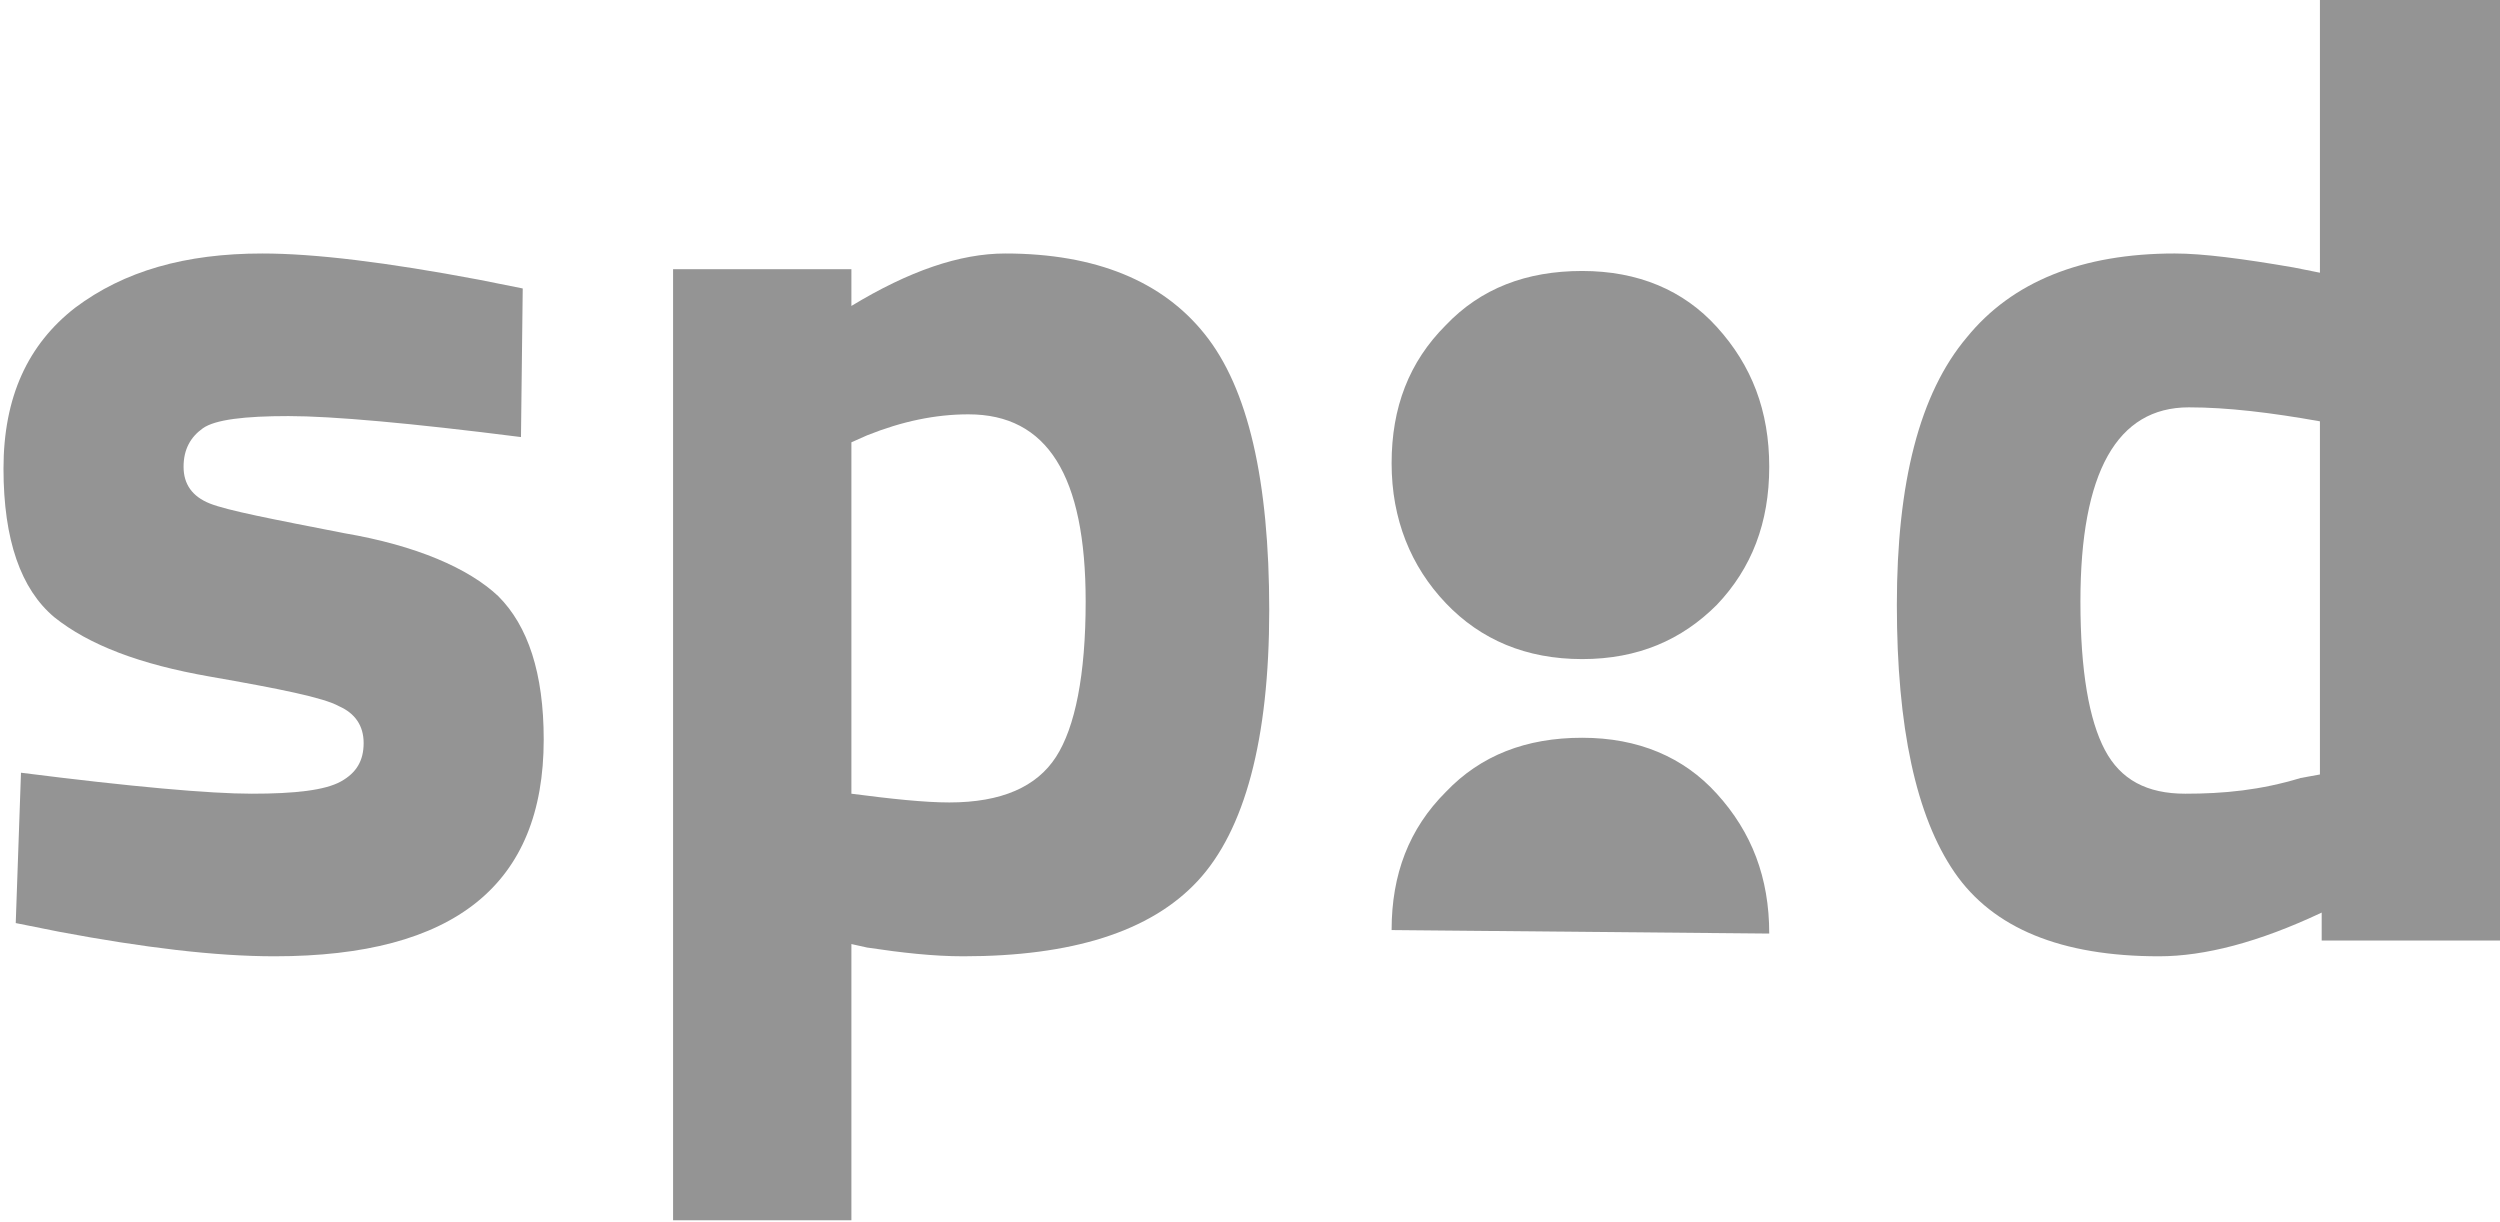 <svg id="Layer_1" viewBox="0 0 143 69.9" xmlns="http://www.w3.org/2000/svg">
  <defs></defs>
  <style>.grigio{fill:rgb(148, 148, 148)}</style>
  <path id="XMLID_85_" class="grigio" d="M29.8 25c-6.3-.8-10.8-1.2-13.3-1.2s-4.2.2-4.9.7c-.7.5-1.1 1.2-1.1 2.2 0 1 .5 1.7 1.5 2.1 1 .4 3.6.9 7.7 1.7 4.1.7 7.1 2 8.8 3.6 1.7 1.7 2.6 4.4 2.6 8.2 0 8.3-5.1 12.4-15.4 12.4-3.4 0-7.5-.5-12.3-1.4l-2.5-.5.3-8.6c6.3.8 10.8 1.2 13.2 1.2 2.5 0 4.2-.2 5.1-.7.9-.5 1.3-1.2 1.3-2.2 0-1-.5-1.7-1.4-2.1-.9-.5-3.4-1-7.4-1.7s-6.9-1.8-8.9-3.4C1.2 33.7.2 30.9.2 26.8s1.4-7.1 4.1-9.2c2.8-2.1 6.3-3.1 10.7-3.1 3 0 7.1.5 12.4 1.5l2.5.5-.1 8.5z" style="fill: rgb(148, 148, 148);"></path>
  <path id="XMLID_82_" class="grigio" d="M55.4 23.7c-1.9 0-3.8.4-5.8 1.2l-.9.4v20.1c2.3.3 4.2.5 5.6.5 3 0 5-.9 6.1-2.6 1.1-1.7 1.7-4.7 1.7-8.9 0-7.2-2.2-10.7-6.7-10.7M38.5 69.9V15.4h10.2v2.1c3.3-2 6.2-3 8.8-3 5.2 0 9 1.6 11.4 4.6 2.5 3.1 3.7 8.4 3.7 15.8s-1.4 12.6-4.1 15.5c-2.7 2.9-7.2 4.3-13.4 4.3-1.7 0-3.5-.2-5.5-.5l-.9-.2v15.8H38.5z" style="fill: rgb(148, 148, 148);"></path>
  <path id="XMLID_79_" class="grigio" d="M131.6 44.5l1.1-.2V24.1c-2.8-.5-5.3-.8-7.5-.8-4.1 0-6.2 3.7-6.2 11.1 0 4 .5 6.8 1.4 8.5.9 1.7 2.4 2.5 4.6 2.5s4.3-.2 6.6-.9M143 0v53.8h-10.2v-1.6c-3.6 1.7-6.7 2.5-9.3 2.5-5.6 0-9.5-1.6-11.7-4.8-2.2-3.2-3.3-8.3-3.3-15.3s1.3-12.1 4-15.3c2.6-3.2 6.6-4.8 11.9-4.8 1.6 0 3.9.3 6.8.8l1.5.3V0H143z" style="fill: rgb(148, 148, 148);"></path>
  <path id="XMLID_78_" class="grigio" d="M90.5 37.7c-3.2 0-5.8-1.1-7.8-3.2s-3.1-4.8-3.1-8 1-5.8 3.1-7.9c2-2.1 4.6-3.1 7.8-3.1s5.8 1.1 7.7 3.2c2 2.2 3 4.8 3 8s-1 5.8-3 7.9c-2 2-4.5 3.1-7.7 3.1" style="fill: rgb(148, 148, 148);"></path>
  <path id="XMLID_77_" class="grigio" d="M79.6 53.2c0-3.2 1-5.8 3.1-7.9 2-2.1 4.6-3.1 7.8-3.1s5.8 1.1 7.7 3.2c2 2.2 3 4.8 3 8"></path>
</svg>